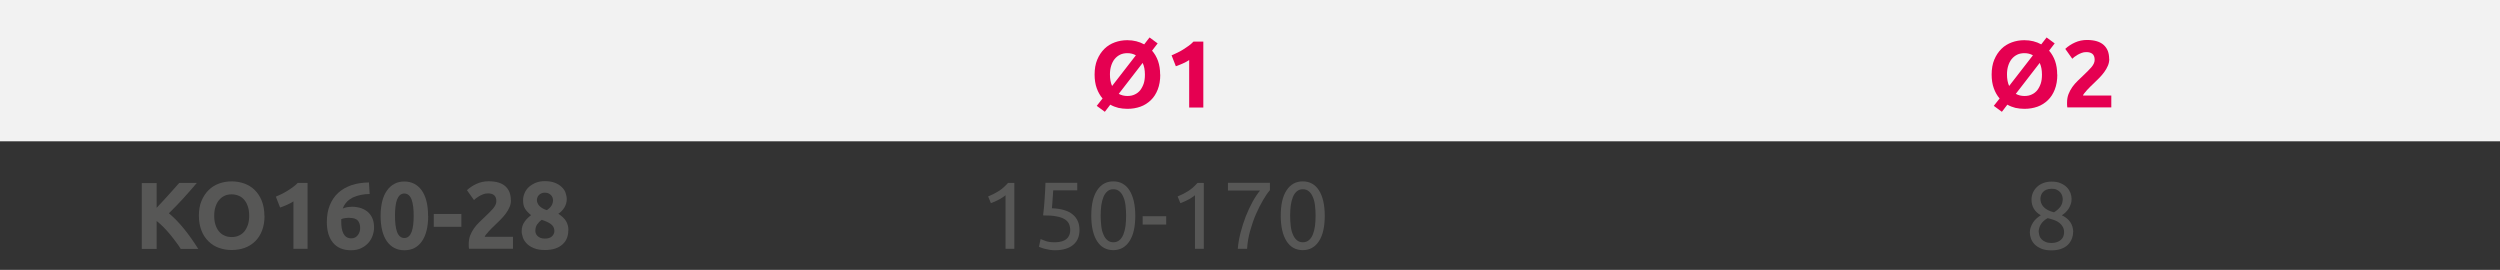 <?xml version="1.0" encoding="UTF-8"?><svg id="Warstwa_2" xmlns="http://www.w3.org/2000/svg" viewBox="0 0 210.19 22.69"><rect x="0" y="0" width="210.19" height="22.69" fill="#333333" stroke="none"/><defs><style>.cls-1{fill:#f2f2f2;}.cls-1,.cls-2,.cls-3{stroke-width:0px;}.cls-2{fill:#575756;}.cls-3{fill:#e50051;}</style></defs><g id="Warstwa_1-2"><path class="cls-1" d="m134.77,0h75.42v11.88h-75.42V0ZM59.35,0h75.42v11.88H59.35V0ZM0,0h59.35v11.88H0V0Z"/><path class="cls-3" d="m97.55,6.27c0,.48-.07.89-.21,1.25-.14.36-.33.66-.58.9-.25.24-.54.43-.88.55-.34.12-.7.18-1.09.18-.27,0-.52-.03-.76-.08-.24-.06-.47-.15-.68-.27l-.46.6-.68-.5.49-.62c-.21-.24-.37-.53-.49-.86-.12-.33-.18-.72-.18-1.15,0-.47.07-.89.22-1.25.15-.36.35-.66.6-.91.25-.25.55-.43.88-.55.33-.12.68-.18,1.05-.18.53,0,1,.12,1.42.35l.45-.58.68.5-.47.61c.21.24.38.53.5.86.12.34.18.72.18,1.15Zm-4.23,0c0,.37.06.69.18.96l2-2.58c-.21-.12-.45-.18-.71-.18-.23,0-.44.04-.62.13-.18.09-.33.21-.46.37-.13.16-.22.35-.29.57-.07.22-.1.46-.1.73Zm2.94,0c0-.38-.06-.71-.19-.98l-2.01,2.6c.22.12.46.18.73.18.23,0,.44-.04.62-.13.18-.08.34-.21.46-.36.12-.16.22-.35.29-.56.07-.22.1-.46.1-.74Z"/><path class="cls-3" d="m98.51,4.65c.15-.06.32-.14.48-.22.17-.08.33-.17.49-.27.16-.1.31-.2.46-.31.15-.11.28-.22.4-.35h.83v5.54h-1.19v-3.99c-.16.11-.34.2-.54.29s-.39.16-.58.23l-.36-.92Z"/><path class="cls-3" d="m172.97,6.27c0,.48-.07.89-.21,1.25-.14.36-.33.66-.58.9-.25.24-.54.43-.88.55-.34.12-.7.18-1.09.18-.27,0-.52-.03-.76-.08-.24-.06-.47-.15-.68-.27l-.46.6-.68-.5.49-.62c-.21-.24-.37-.53-.49-.86-.12-.33-.18-.72-.18-1.15,0-.47.07-.89.22-1.25.15-.36.35-.66.6-.91.25-.25.55-.43.88-.55.33-.12.68-.18,1.05-.18.53,0,1,.12,1.42.35l.45-.58.68.5-.47.61c.21.24.38.53.5.86.12.34.18.72.18,1.15Zm-4.23,0c0,.37.06.69.18.96l2-2.58c-.21-.12-.45-.18-.71-.18-.23,0-.44.04-.62.13-.18.09-.33.21-.46.37-.13.16-.22.35-.29.57-.07.22-.1.46-.1.73Zm2.94,0c0-.38-.06-.71-.19-.98l-2.01,2.6c.22.12.46.18.73.18.23,0,.44-.04.62-.13.18-.08.34-.21.46-.36.12-.16.22-.35.29-.56.07-.22.1-.46.1-.74Z"/><path class="cls-3" d="m177.34,4.95c0,.2-.04.4-.12.58s-.18.37-.31.54c-.13.17-.27.34-.43.5s-.32.31-.47.46c-.08.07-.17.16-.26.25-.09.09-.18.19-.27.28-.09.1-.16.18-.23.27-.07.08-.11.15-.12.2h2.38v1h-3.7c-.01-.06-.02-.13-.02-.22v-.19c0-.26.04-.49.12-.7.08-.21.19-.41.32-.6.13-.18.28-.36.45-.52.17-.16.33-.32.5-.48.13-.12.25-.24.36-.35.11-.11.21-.22.3-.32.09-.1.15-.21.2-.31.05-.1.07-.21.07-.32,0-.23-.07-.4-.2-.5s-.3-.14-.5-.14c-.14,0-.28.02-.4.07-.12.05-.24.1-.34.16s-.19.12-.27.18c-.07.06-.13.11-.17.15l-.59-.83c.23-.22.51-.4.82-.54s.65-.21,1-.21c.33,0,.61.04.84.11.23.07.43.18.58.32s.26.3.34.5c.07.19.11.42.11.66Z"/><path class="cls-2" d="m15.19,20.92c-.11-.18-.24-.38-.4-.58-.15-.21-.32-.42-.49-.63s-.36-.42-.55-.61c-.19-.19-.38-.37-.58-.52v2.35h-1.25v-5.54h1.25v2.08c.32-.34.65-.69.98-1.06s.64-.71.92-1.03h1.48c-.38.45-.76.88-1.14,1.3s-.78.83-1.21,1.25c.44.37.87.81,1.28,1.32.41.51.81,1.07,1.19,1.68h-1.48Z"/><path class="cls-2" d="m22.24,18.14c0,.48-.07.89-.21,1.25-.14.36-.33.66-.58.9-.25.24-.54.43-.88.55-.34.12-.7.18-1.09.18s-.74-.06-1.07-.18c-.34-.12-.63-.3-.88-.55-.25-.24-.45-.54-.59-.9-.14-.36-.22-.78-.22-1.25s.07-.89.22-1.25c.15-.36.35-.66.6-.91.25-.25.55-.43.88-.55.33-.12.68-.18,1.05-.18s.74.06,1.07.18c.34.12.63.31.88.55.25.25.45.55.59.91.14.36.22.78.22,1.25Zm-4.23,0c0,.27.03.52.1.74.07.22.16.41.29.56.12.16.28.28.46.36.18.09.39.13.62.13s.44-.04.62-.13c.18-.08.34-.21.46-.36.12-.16.22-.35.29-.56.07-.22.1-.46.1-.74s-.03-.52-.1-.74c-.07-.22-.16-.41-.29-.57-.13-.16-.28-.28-.46-.36-.18-.08-.39-.13-.62-.13s-.44.04-.62.13c-.18.09-.33.21-.46.37-.13.16-.22.35-.29.57-.07.22-.1.46-.1.73Z"/><path class="cls-2" d="m23.2,16.53c.15-.06.32-.14.48-.22.17-.08.33-.17.49-.27.16-.1.31-.2.46-.31.15-.11.28-.22.4-.35h.83v5.54h-1.19v-3.99c-.16.11-.34.2-.54.29s-.39.16-.58.23l-.36-.92Z"/><path class="cls-2" d="m29.53,17.38c.35,0,.64.05.88.14.24.09.44.22.6.38.15.16.27.35.34.56.07.21.1.44.1.68,0,.21-.04.43-.12.66s-.19.43-.35.61c-.16.18-.36.33-.6.45-.24.12-.53.18-.86.18-.67,0-1.17-.21-1.52-.63-.35-.42-.52-1-.52-1.74,0-.53.08-1.01.25-1.42.17-.41.4-.76.71-1.04s.68-.49,1.11-.64c.44-.15.92-.22,1.47-.23.01.17.02.33.03.48s.02.32.03.49c-.27,0-.53.03-.76.08-.24.05-.45.12-.65.21-.19.1-.36.22-.51.37-.14.15-.26.34-.34.56.12-.05.24-.09.36-.11s.24-.03.34-.03Zm-.15.93c-.12,0-.24.01-.38.03s-.24.05-.31.09c0,.02,0,.05,0,.1,0,.04,0,.08,0,.11,0,.19.01.37.04.54.03.17.07.32.14.45s.15.23.26.3c.11.07.24.11.4.11.13,0,.25-.03.34-.08s.17-.13.23-.21c.06-.09.11-.18.14-.28.03-.1.04-.2.04-.3,0-.27-.07-.48-.2-.63-.14-.15-.36-.22-.68-.22Z"/><path class="cls-2" d="m36,18.14c0,.93-.18,1.65-.53,2.15-.35.5-.84.75-1.47.75s-1.11-.25-1.47-.75c-.35-.5-.53-1.21-.53-2.15,0-.46.05-.87.14-1.23s.23-.66.4-.9c.18-.25.39-.43.63-.56.25-.13.52-.19.82-.19.62,0,1.11.25,1.47.75.35.5.53,1.21.53,2.14Zm-1.22,0c0-.28-.01-.53-.04-.76-.03-.23-.07-.42-.13-.59-.06-.17-.14-.29-.24-.38-.1-.09-.23-.14-.38-.14s-.27.05-.37.14-.18.22-.24.38c-.06.17-.11.36-.13.59-.03.23-.04.48-.04.76s.01.53.04.76c.03.23.07.43.13.59.06.17.14.29.24.38s.22.14.37.14.27-.04.38-.14c.1-.09.18-.22.24-.38.06-.17.1-.36.13-.59.03-.23.04-.48.04-.76Z"/><path class="cls-2" d="m36.47,17.99h2.32v1.08h-2.32v-1.08Z"/><path class="cls-2" d="m42.96,16.83c0,.2-.04.4-.12.58s-.18.37-.31.54c-.13.17-.27.34-.43.5s-.32.31-.47.46c-.08.07-.17.16-.26.25-.09.09-.18.19-.27.28-.09.1-.16.18-.23.27-.07.08-.11.15-.12.2h2.38v1h-3.7c-.01-.06-.02-.13-.02-.22v-.19c0-.26.04-.49.12-.7.08-.21.19-.41.32-.6.13-.18.28-.36.45-.52.17-.16.33-.32.5-.48.13-.12.25-.24.36-.35.11-.11.21-.22.3-.32.09-.1.15-.21.2-.31.05-.1.07-.21.07-.32,0-.23-.07-.4-.2-.5s-.3-.14-.5-.14c-.14,0-.28.02-.4.07-.12.05-.24.1-.34.16s-.19.12-.27.18c-.07.06-.13.11-.17.15l-.59-.83c.23-.22.51-.4.82-.54s.65-.21,1-.21c.33,0,.61.04.84.11.23.07.43.18.58.32s.26.3.34.5c.07.19.11.42.11.66Z"/><path class="cls-2" d="m47.78,19.37c0,.24-.04.46-.12.66-.08.2-.21.38-.37.52-.17.15-.37.27-.62.35-.25.08-.53.12-.86.12-.37,0-.68-.05-.93-.16-.25-.1-.45-.23-.6-.39s-.26-.32-.32-.51-.1-.35-.1-.51.02-.31.06-.44c.04-.13.1-.25.18-.36.07-.11.16-.21.25-.3.09-.09.19-.18.3-.26-.23-.19-.4-.37-.51-.55-.11-.18-.16-.41-.16-.7,0-.21.04-.42.13-.62.09-.2.21-.37.37-.51s.35-.26.58-.35c.23-.09.48-.13.76-.13.33,0,.6.05.84.14.23.09.42.21.57.36.15.14.26.3.32.48s.1.36.1.53c0,.26-.07.49-.2.71-.14.22-.31.4-.51.52.3.2.52.4.65.62.13.22.2.47.2.76Zm-2.77.05c0,.06.01.14.04.21.03.08.08.15.14.21.06.06.15.12.25.16.1.04.22.06.37.06.28,0,.48-.07.61-.2.13-.13.19-.28.19-.45,0-.12-.03-.23-.08-.33-.06-.1-.13-.18-.23-.25-.1-.07-.21-.14-.34-.19-.13-.06-.27-.11-.42-.16-.15.11-.27.24-.38.39-.1.15-.15.33-.15.54Zm1.48-2.63c0-.06-.01-.12-.04-.19s-.06-.13-.12-.19c-.06-.06-.13-.11-.21-.15s-.19-.06-.31-.06-.22.02-.3.06c-.08.04-.16.09-.21.15-.06.06-.1.13-.12.2-.03.07-.04.14-.04.2,0,.17.06.33.19.48.13.15.34.28.64.38.17-.11.3-.23.39-.37.09-.14.14-.31.14-.51Z"/><path class="cls-2" d="m83.07,16.52c.3-.12.6-.27.89-.45.29-.18.55-.42.79-.69h.53v5.54h-.74v-4.51c-.06.06-.14.12-.24.18-.09.06-.19.13-.3.18s-.22.11-.34.17c-.12.05-.24.1-.35.14l-.23-.56Z"/><path class="cls-2" d="m88.43,17.51c.81.03,1.4.21,1.77.53.38.32.56.75.56,1.3,0,.25-.04.47-.12.68-.08.21-.21.39-.38.54-.17.15-.38.27-.64.35s-.56.13-.91.13c-.14,0-.28-.01-.42-.03s-.28-.05-.4-.08c-.12-.03-.23-.06-.33-.1s-.17-.06-.21-.08l.14-.65c.09.04.24.1.44.17.21.07.46.1.76.1.24,0,.44-.03.6-.08.16-.05.29-.12.4-.22.1-.09.17-.2.22-.32s.07-.25.07-.38c0-.2-.03-.38-.1-.54s-.19-.29-.37-.4c-.18-.11-.41-.19-.7-.24-.29-.06-.66-.08-1.11-.08.03-.26.06-.51.08-.74s.04-.45.05-.67c.02-.22.03-.44.04-.65.01-.22.02-.44.03-.68h2.67v.63h-2.02c0,.08-.01.19-.02.32s-.02.28-.03.42-.02.29-.03.43-.02.25-.03.33Z"/><path class="cls-2" d="m91.75,18.14c0-.93.16-1.64.49-2.14s.78-.75,1.36-.75,1.04.25,1.36.75.49,1.22.49,2.14-.16,1.64-.49,2.14-.78.75-1.36.75-1.04-.25-1.36-.75-.49-1.22-.49-2.14Zm2.93,0c0-.3-.02-.59-.05-.86-.03-.27-.09-.51-.18-.71-.08-.2-.19-.36-.33-.48s-.31-.18-.51-.18-.37.06-.51.18-.25.28-.33.48c-.08.2-.14.44-.18.71-.03.27-.05.56-.05.86s.02.59.05.86c.03.27.09.51.18.71.08.2.19.36.33.48s.31.18.51.18.37-.06.51-.18.25-.28.33-.48c.08-.2.14-.44.18-.71.03-.27.05-.56.05-.86Z"/><path class="cls-2" d="m96.07,18.18h1.98v.7h-1.98v-.7Z"/><path class="cls-2" d="m99,16.52c.3-.12.6-.27.89-.45.29-.18.55-.42.79-.69h.53v5.54h-.74v-4.51c-.06.06-.14.12-.24.18-.09.06-.19.13-.3.18s-.22.11-.34.17c-.12.05-.24.1-.35.14l-.23-.56Z"/><path class="cls-2" d="m104.07,20.92c.03-.43.11-.88.23-1.35.12-.47.27-.93.44-1.38.18-.45.37-.86.58-1.24.21-.38.42-.69.62-.93h-2.7v-.65h3.53v.62c-.18.2-.37.48-.58.84s-.41.75-.6,1.19c-.19.44-.35.91-.49,1.41-.14.5-.22,1-.25,1.49h-.78Z"/><path class="cls-2" d="m107.68,18.14c0-.93.16-1.64.49-2.14s.78-.75,1.36-.75,1.04.25,1.36.75.49,1.22.49,2.14-.16,1.64-.49,2.14-.78.75-1.36.75-1.04-.25-1.36-.75-.49-1.22-.49-2.14Zm2.93,0c0-.3-.02-.59-.05-.86-.03-.27-.09-.51-.18-.71-.08-.2-.19-.36-.33-.48s-.31-.18-.51-.18-.37.06-.51.18-.25.28-.33.48c-.08.2-.14.44-.18.71-.03.27-.05.56-.05.86s.02.59.05.86c.03.27.09.51.18.71.08.2.19.36.33.48s.31.18.51.18.37-.06.51-.18.25-.28.33-.48c.08-.2.14-.44.18-.71.03-.27.05-.56.05-.86Z"/><path class="cls-2" d="m174.3,19.48c0,.22-.04.43-.12.62-.08.19-.19.36-.34.5-.15.14-.34.25-.57.33-.23.08-.49.12-.79.12-.35,0-.64-.05-.87-.15s-.42-.22-.56-.37c-.14-.15-.24-.31-.3-.49s-.09-.35-.09-.51.03-.3.08-.44c.05-.14.12-.27.2-.4.08-.12.18-.23.29-.33s.23-.18.35-.26c-.52-.3-.78-.74-.78-1.32,0-.2.04-.4.12-.58.08-.18.19-.34.34-.48.15-.14.32-.25.53-.33s.44-.12.7-.12c.3,0,.55.04.77.14s.39.21.52.35c.14.14.23.3.3.47.06.17.09.34.09.5s-.02.3-.07.44c-.05.14-.11.26-.18.38-.08.12-.17.22-.26.31s-.2.17-.31.24c.63.3.95.77.96,1.42Zm-2.88.05c0,.1.02.2.05.3.03.1.09.2.18.29.09.09.19.16.33.22s.3.09.5.09c.18,0,.34-.03.48-.08.14-.05.25-.12.33-.2.09-.08.15-.18.19-.28.04-.11.06-.22.06-.33,0-.17-.03-.32-.1-.45s-.16-.24-.28-.34c-.12-.1-.26-.18-.43-.24s-.36-.12-.57-.17c-.24.13-.43.3-.56.5-.13.2-.2.43-.2.7Zm2-2.84c0-.08-.02-.17-.05-.26s-.09-.19-.16-.27c-.07-.08-.17-.15-.29-.21-.12-.06-.26-.08-.43-.08s-.32.03-.44.08c-.12.05-.22.12-.29.2-.07.08-.13.17-.16.27s-.05.2-.05.29c0,.12.02.23.06.35.04.12.11.23.2.33.09.1.21.19.36.27.15.08.32.14.52.19.22-.13.4-.29.54-.47.13-.18.2-.41.2-.7Z"/></g></svg>